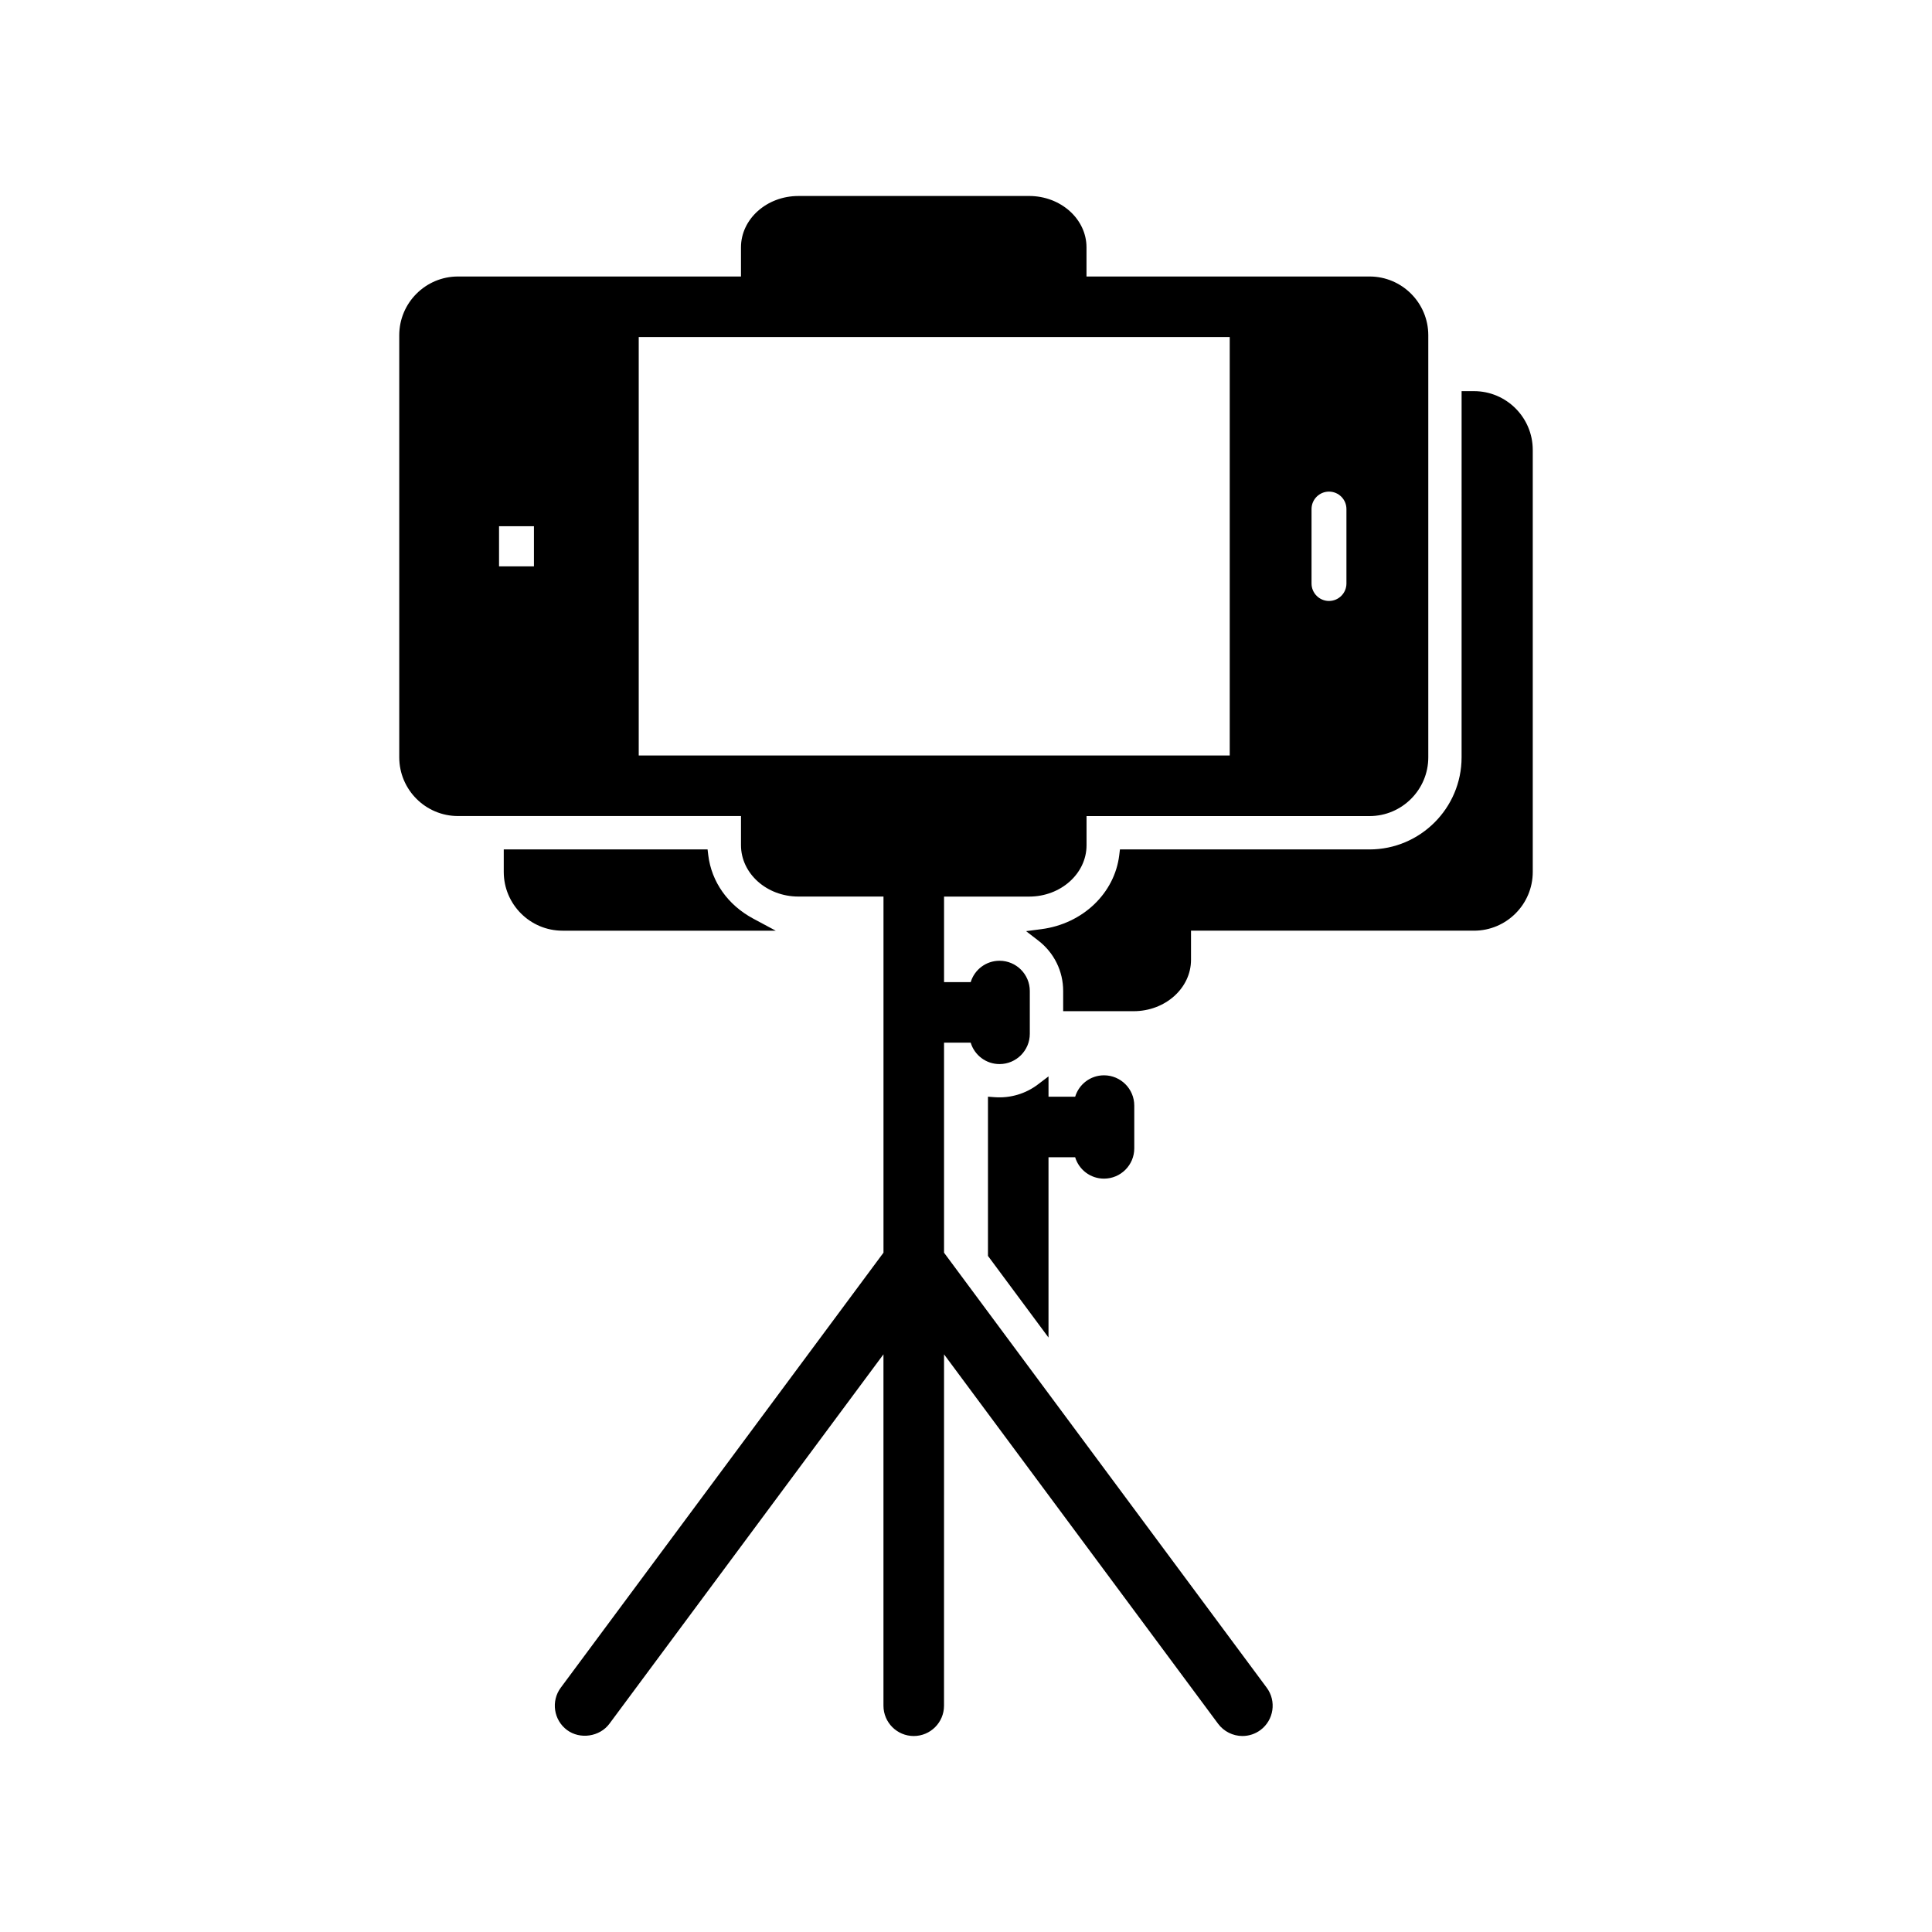 <?xml version="1.0" encoding="UTF-8"?>
<!-- Uploaded to: SVG Repo, www.svgrepo.com, Generator: SVG Repo Mixer Tools -->
<svg fill="#000000" width="800px" height="800px" version="1.1" viewBox="144 144 512 512" xmlns="http://www.w3.org/2000/svg">
 <path d="m394.18 475.98v-55.66h7.062c1.008 3.32 4.062 5.672 7.644 5.672 4.426 0 8.023-3.598 8.023-8.023v-11.336c0-4.426-3.598-8.023-8.023-8.023-3.574 0-6.633 2.348-7.641 5.664h-7.062v-22.668h22.555c8.387 0 15.207-6.106 15.207-13.613v-7.723h74.996c8.586 0 15.57-6.988 15.57-15.57v-111.86c0-8.586-6.981-15.566-15.57-15.566h-75.008v-7.723c0-7.504-6.82-13.613-15.207-13.613l-61.152 0.004c-8.387 0-15.207 6.106-15.207 13.613v7.723l-74.992-0.004c-8.586 0-15.57 6.981-15.57 15.566v111.85c0 8.586 6.981 15.57 15.57 15.57h74.996v7.723c0 7.504 6.82 13.613 15.207 13.613h22.555v94.375l-85.523 115.28c-2.637 3.551-1.891 8.586 1.66 11.227 3.438 2.555 8.664 1.789 11.227-1.664l72.629-97.902v93.129c0 4.426 3.598 8.023 8.023 8.023 4.426 0 8.023-3.598 8.023-8.023l0.008-93.125 72.629 97.902c1.512 2.031 3.922 3.242 6.445 3.242 1.727 0 3.379-0.547 4.777-1.578 3.551-2.637 4.297-7.676 1.66-11.227zm-117.93-181.89v-10.637h9.25v10.637zm224.57-15.184v19.73c0 2.551-2.078 4.625-4.625 4.625-2.551 0-4.625-2.078-4.625-4.625v-19.73c0-2.551 2.078-4.625 4.625-4.625 2.551 0 4.625 2.07 4.625 4.625zm-30.93-45.582v110.89h-156.62v-110.89zm-48.023 195.93v5.387h7.062c1.012-3.32 4.066-5.672 7.641-5.672 4.426 0 8.023 3.598 8.023 8.023v11.336c0 4.426-3.598 8.023-8.023 8.023-3.578 0-6.637-2.348-7.644-5.672h-7.062v47.781l-16.043-21.633v-42.191l1.824 0.133c4.082 0.297 8.191-0.906 11.484-3.434zm-128.8-38.613c-8.586 0-15.566-6.988-15.566-15.57v-5.965h54.012l0.18 1.496c0.859 7.106 5.203 13.242 11.918 16.84l5.969 3.199zm257.13-127.42v111.85c0 8.586-6.981 15.57-15.566 15.57h-75v7.723c0 7.504-6.82 13.613-15.207 13.613h-18.672v-5.348c0-5.269-2.402-10.137-6.582-13.359l-3.25-2.504 4.066-0.531c10.918-1.414 19.406-9.484 20.629-19.629l0.18-1.496h66.133c13.457 0 24.41-10.949 24.41-24.41l0.004-97.043h3.285c8.582 0 15.57 6.984 15.57 15.566z"/>
</svg>